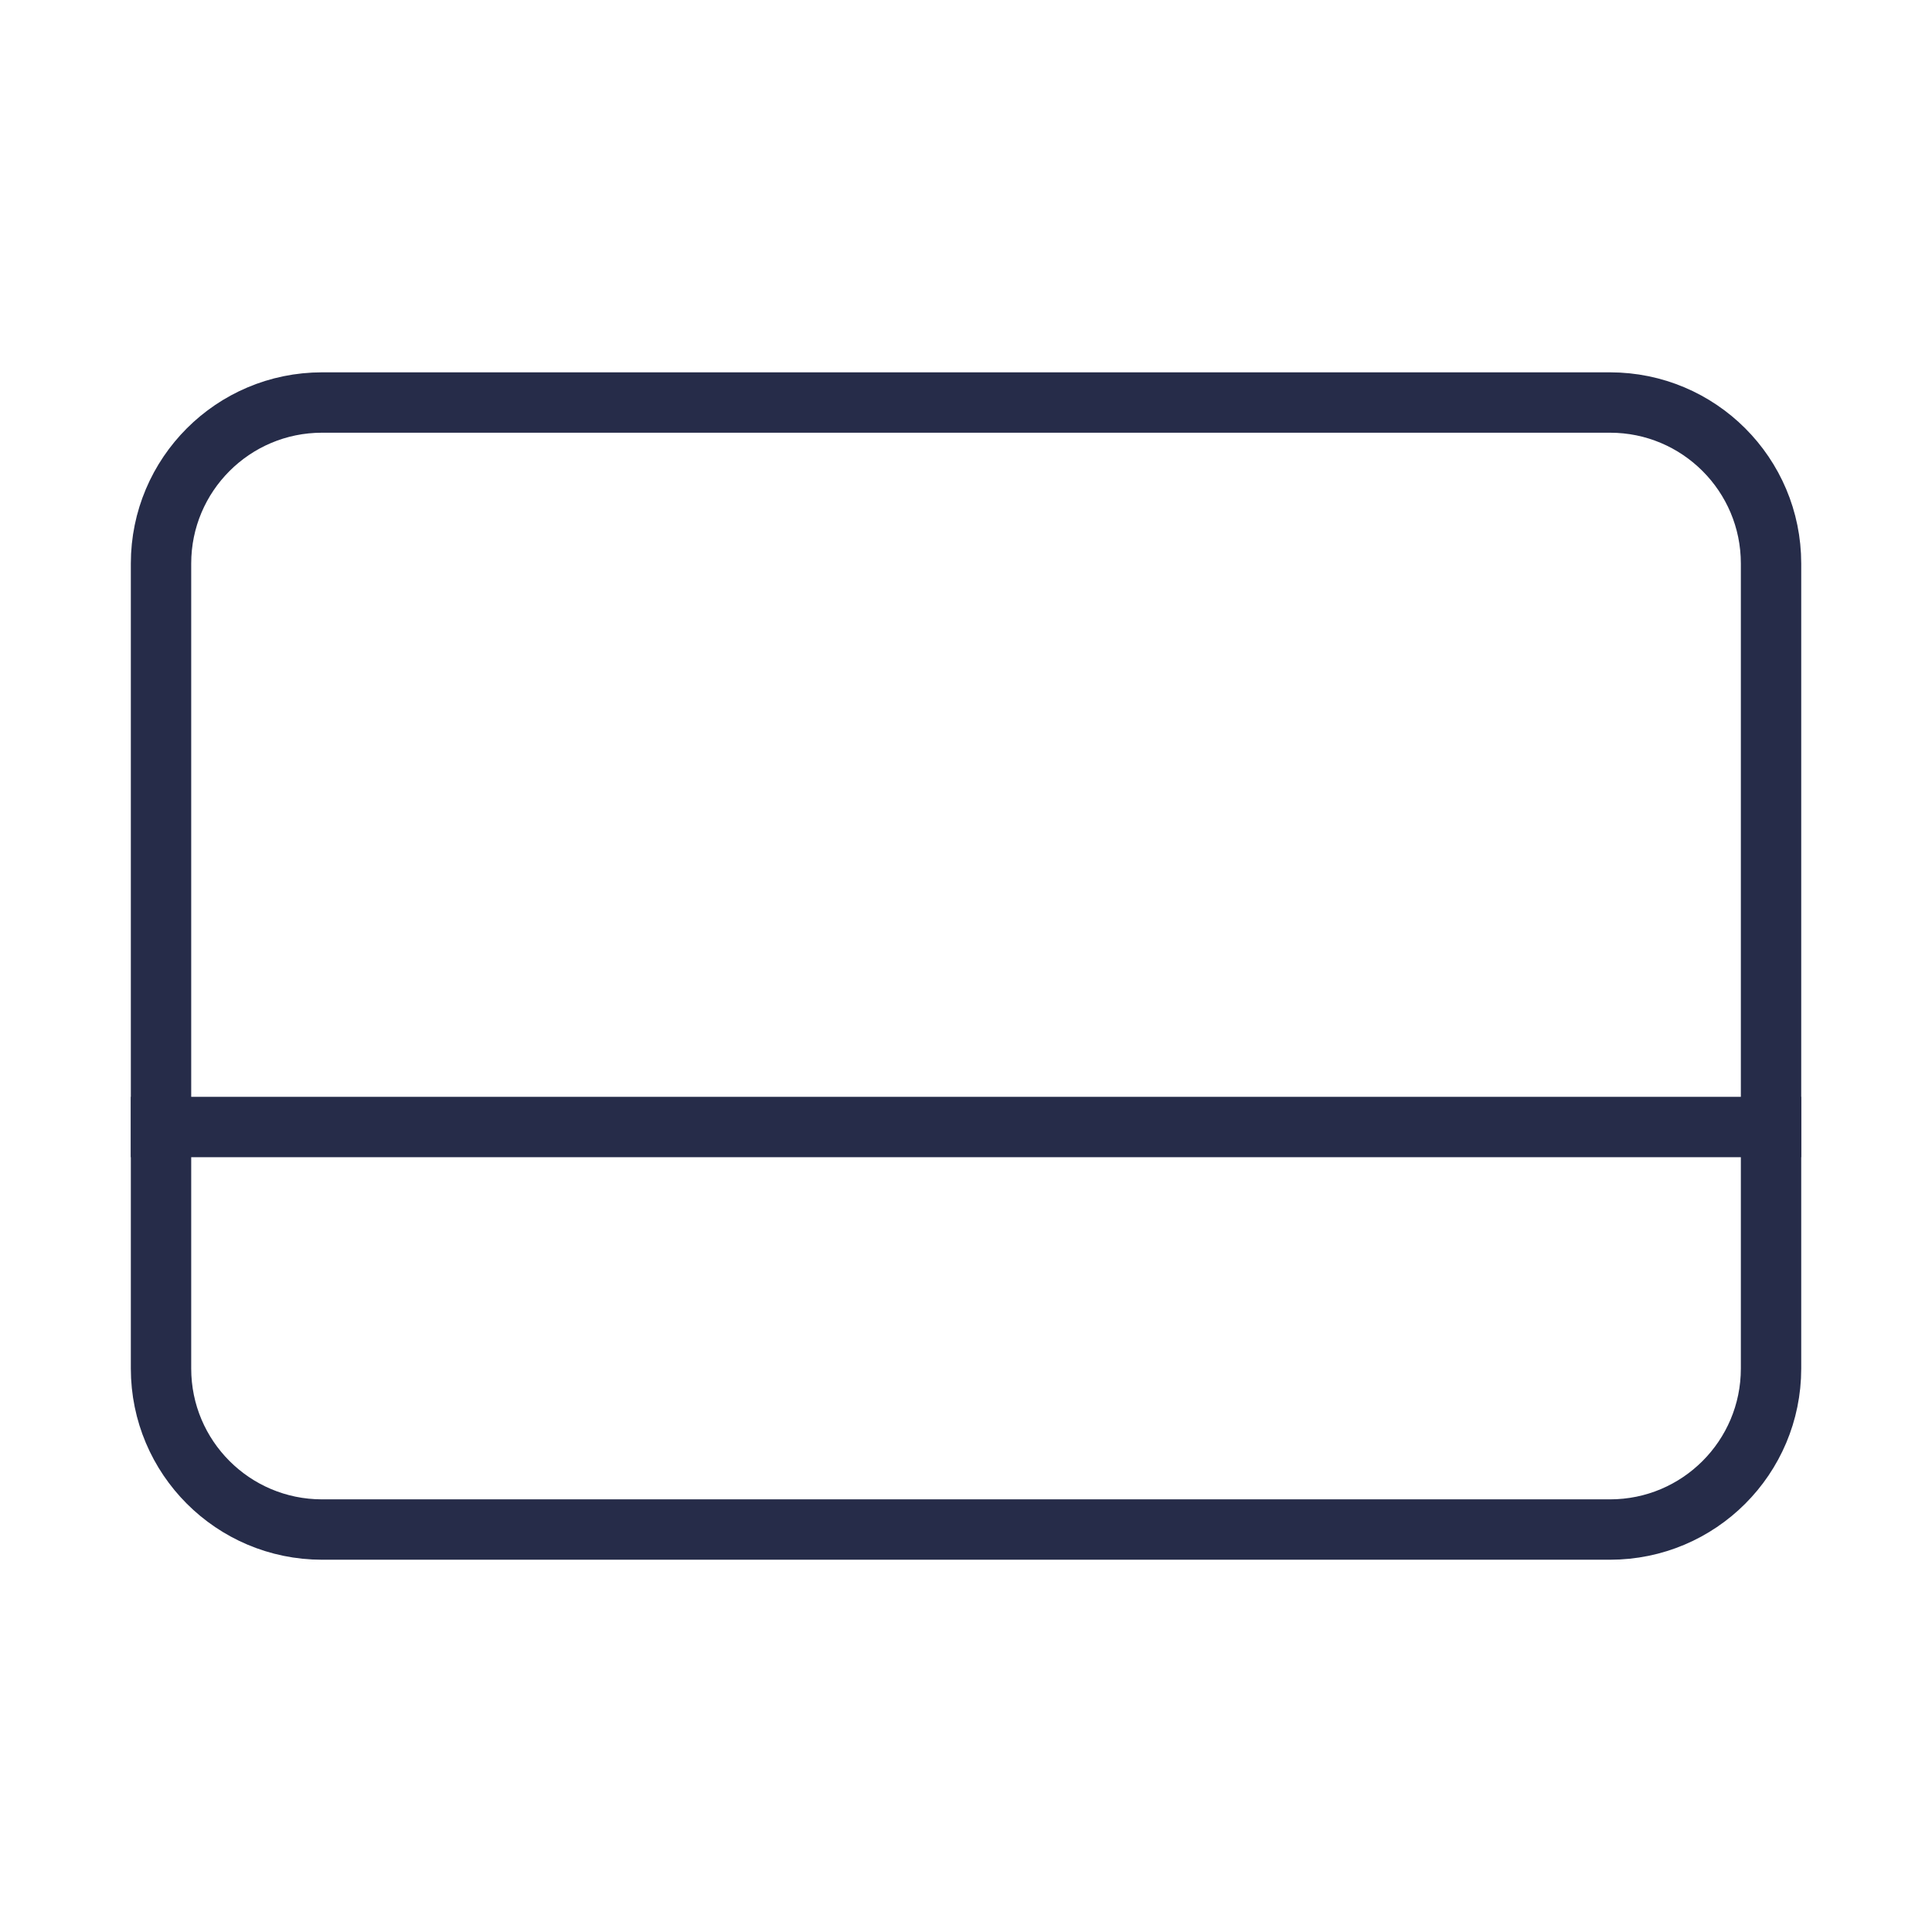 <?xml version="1.0" encoding="UTF-8"?> <svg xmlns="http://www.w3.org/2000/svg" width="32" height="32" viewBox="0 0 32 32" fill="none"><path d="M26.667 6.667H5.334C3.861 6.667 2.667 7.861 2.667 9.334V22.667C2.667 24.14 3.861 25.334 5.334 25.334H26.667C28.14 25.334 29.334 24.14 29.334 22.667V9.334C29.334 7.861 28.14 6.667 26.667 6.667Z" stroke="#262C49" stroke-linecap="square"></path><path d="M2.667 18.667H29.334" stroke="#262C49" stroke-linecap="square"></path></svg> 